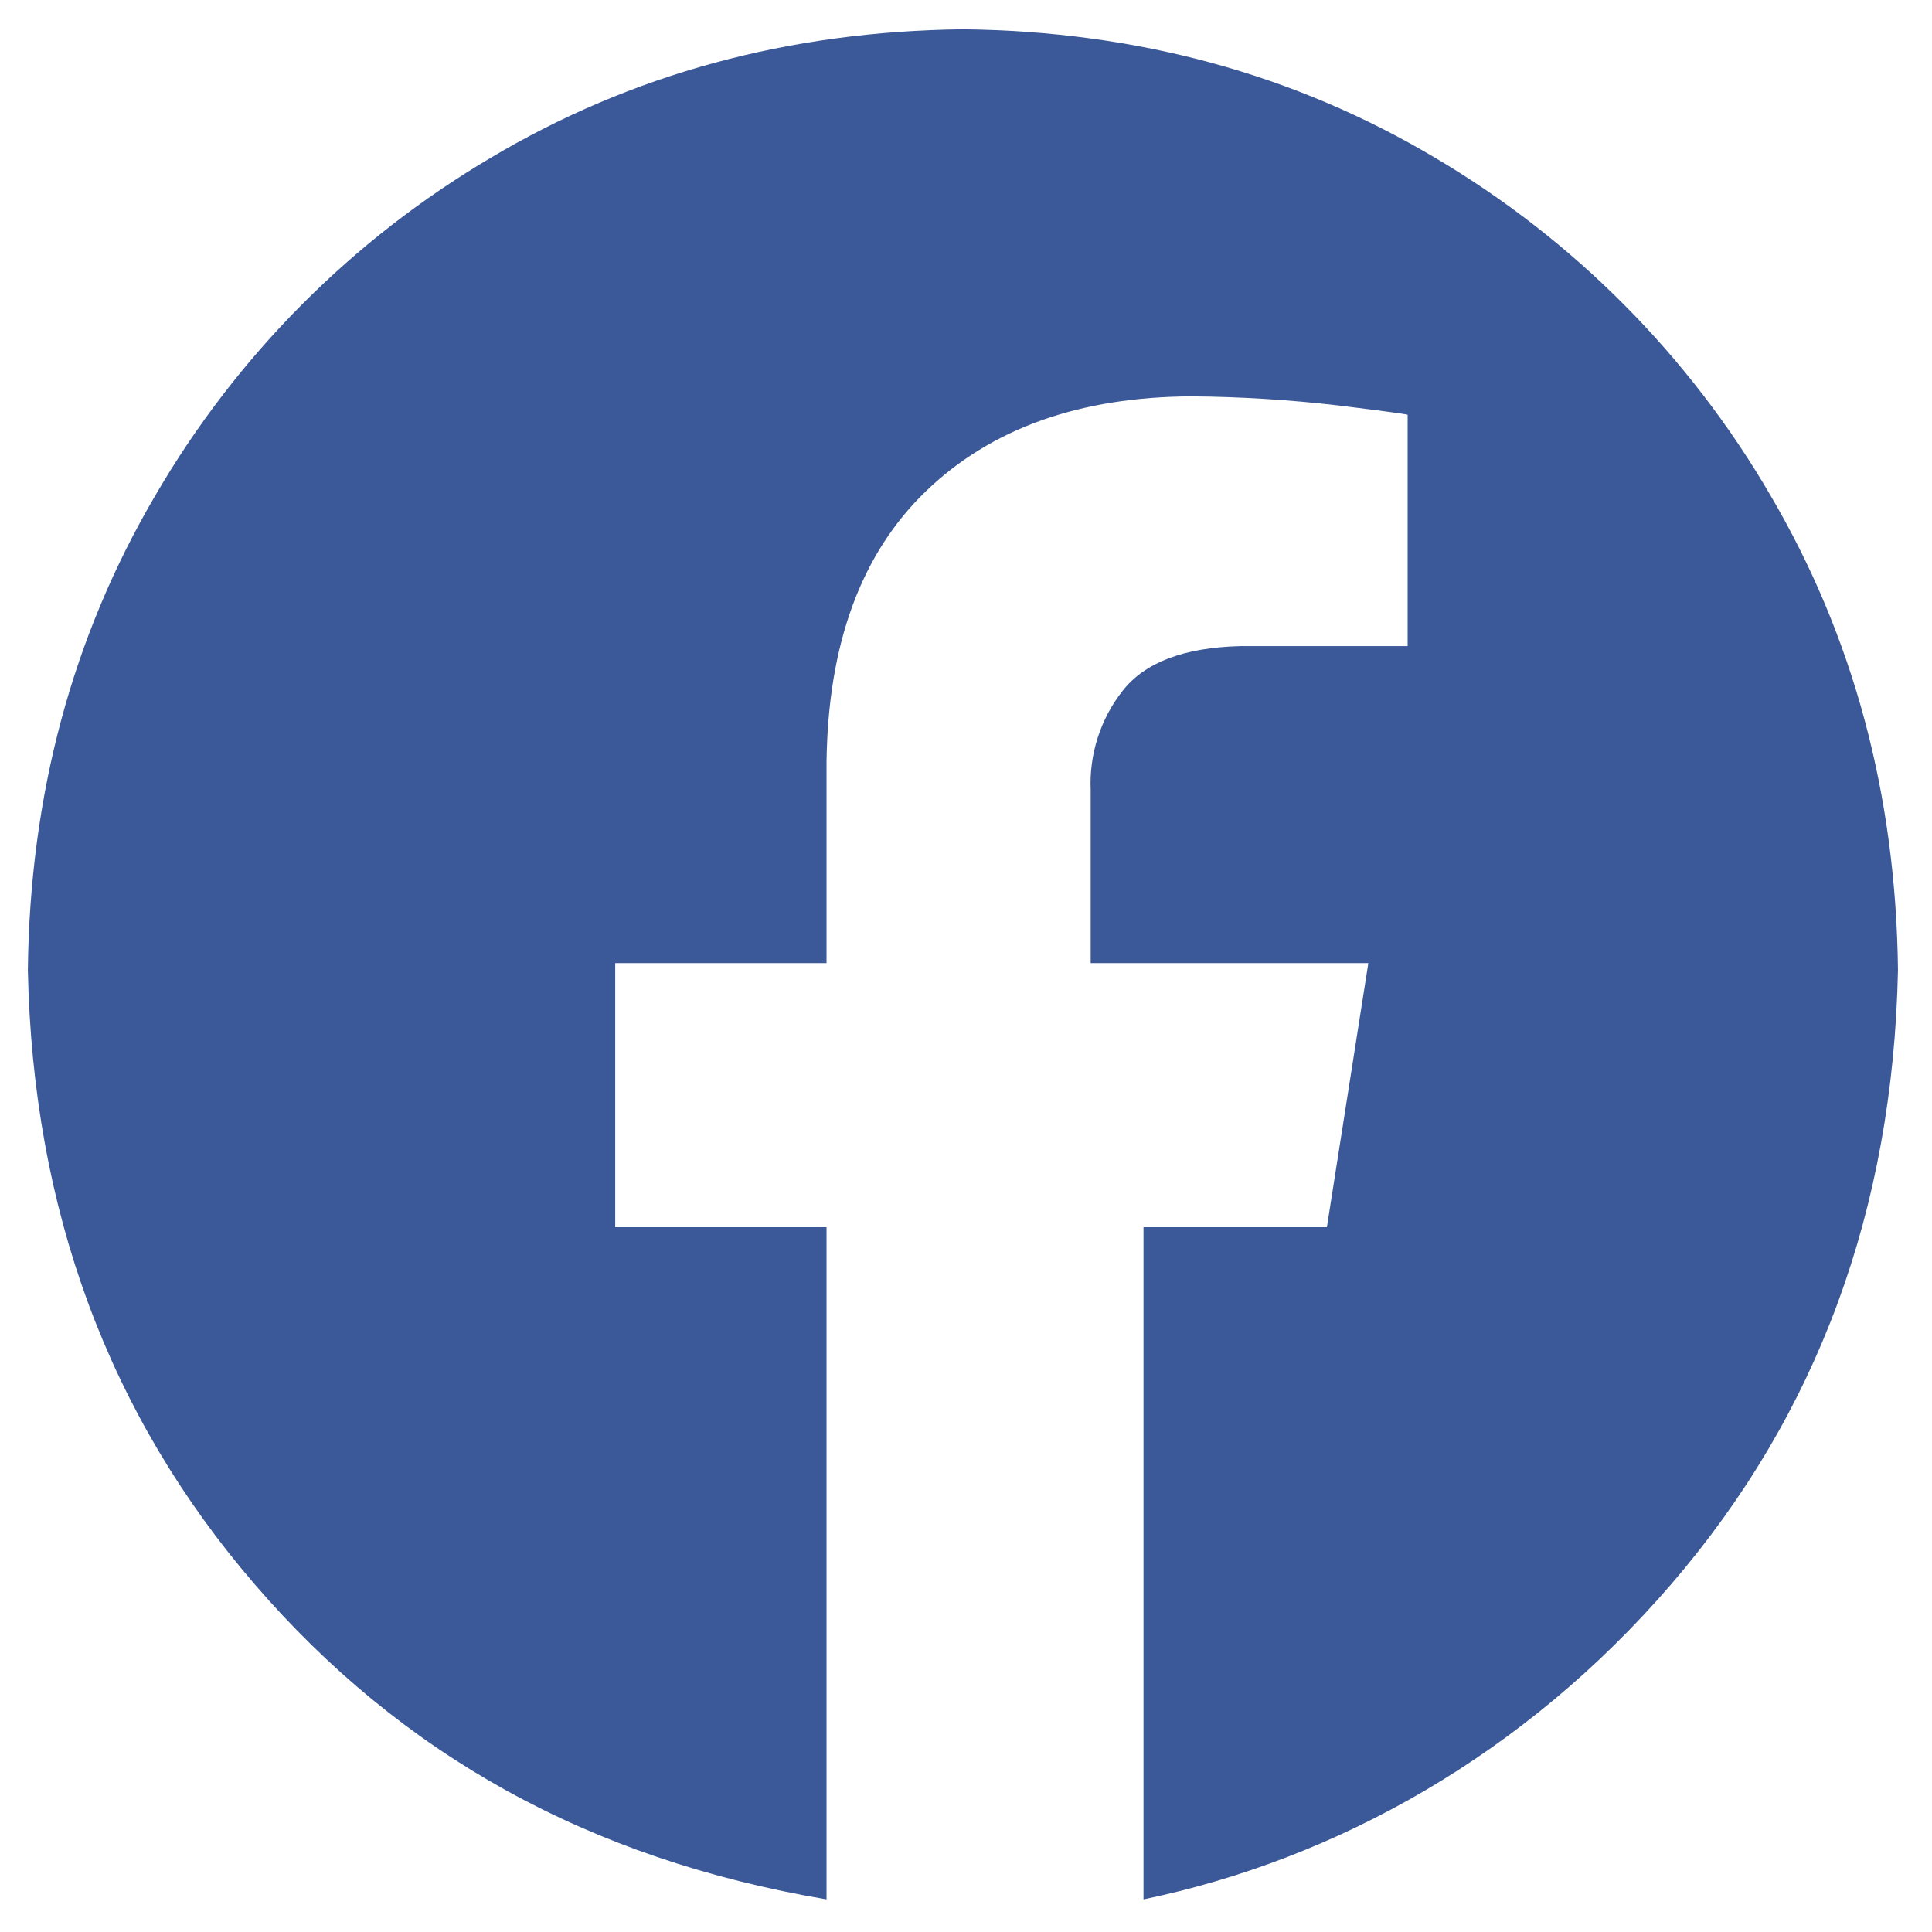 <svg width="512" height="512" viewBox="0 0 512 512" fill="none" xmlns="http://www.w3.org/2000/svg">
<path fill-rule="evenodd" clip-rule="evenodd" d="M255.182 7.758C301.336 8.284 343.031 19.628 380.267 41.787C417.06 63.504 447.666 94.297 469.158 131.222C491.183 168.683 502.458 210.63 502.983 257.065C501.675 320.598 481.636 374.861 442.866 419.855C404.096 464.85 354.441 492.686 303.039 503.356V325.229H351.635L362.626 255.229H289.039V209.381C288.63 199.876 291.636 190.539 297.513 183.058C303.398 175.556 313.761 171.613 328.602 171.229H373.039V109.911C372.401 109.705 366.351 108.894 354.889 107.477C341.889 105.956 328.816 105.144 315.729 105.043C286.107 105.18 262.68 113.536 245.448 130.111C228.215 146.681 219.412 170.655 219.039 202.032V255.229H163.039V325.229H219.039V503.356C155.924 492.686 106.269 464.85 67.499 419.855C28.729 374.861 8.691 320.598 7.383 257.065C7.906 210.628 19.181 168.681 41.206 131.222C62.699 94.297 93.305 63.504 130.098 41.787C167.334 19.632 209.028 8.289 255.182 7.758Z" fill="#3B5998"/>
</svg>
